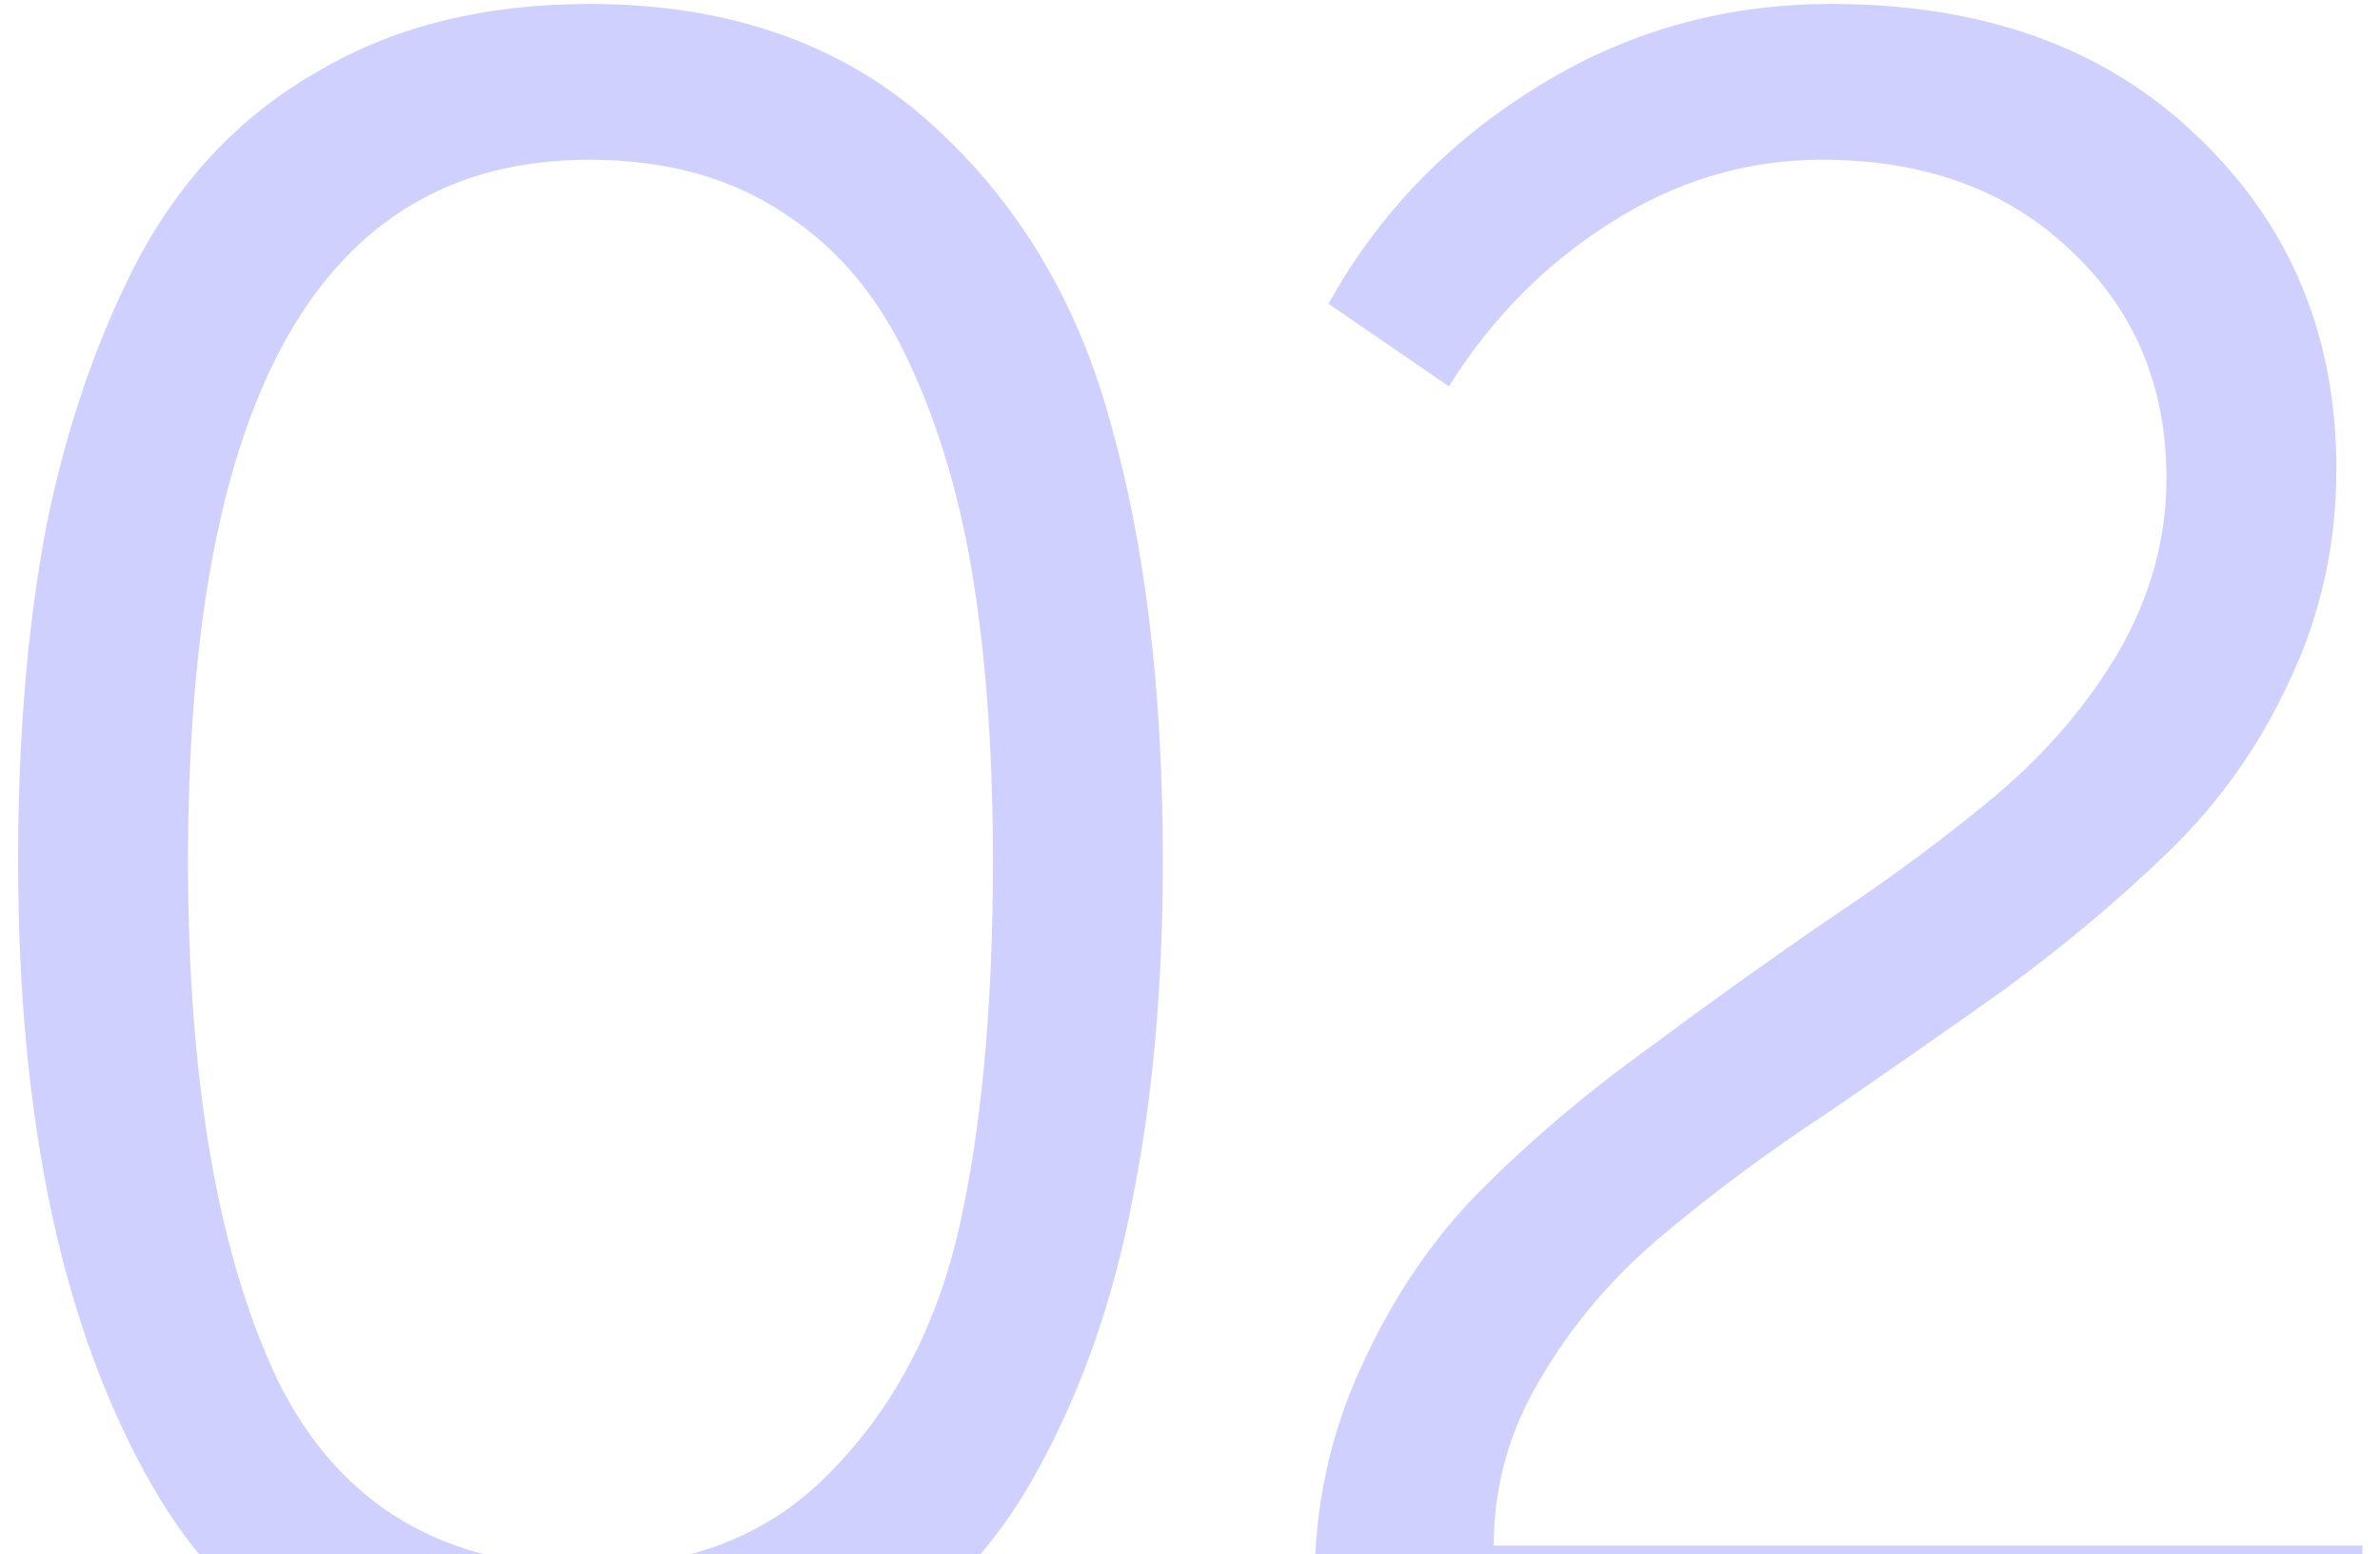 <?xml version="1.0" encoding="UTF-8"?> <svg xmlns="http://www.w3.org/2000/svg" width="121" height="79" viewBox="0 0 121 79" fill="none"><path d="M29.96 87.44C19.72 87.44 12.32 83.48 7.76 75.56C3.2 67.64 0.92 57.04 0.92 43.76C0.92 37.44 1.4 31.76 2.36 26.72C3.4 21.6 5 17 7.16 12.92C9.4 8.84 12.44 5.72 16.28 3.56C20.12 1.32 24.68 0.2 29.96 0.2C37 0.2 42.76 2.2 47.24 6.2C51.72 10.2 54.8 15.32 56.48 21.56C58.24 27.8 59.12 35.2 59.12 43.76C59.12 50.16 58.6 55.92 57.56 61.04C56.6 66.08 55 70.64 52.76 74.72C50.6 78.72 47.6 81.84 43.76 84.08C39.92 86.32 35.32 87.44 29.96 87.44ZM29.96 79.64C35.08 79.64 39.2 78 42.32 74.72C45.52 71.44 47.68 67.28 48.8 62.24C49.92 57.2 50.48 51.04 50.48 43.76C50.48 38.48 50.16 33.8 49.52 29.72C48.88 25.56 47.8 21.84 46.28 18.56C44.76 15.2 42.64 12.64 39.92 10.88C37.2 9.04 33.88 8.12 29.96 8.12C16.36 8.12 9.56 20 9.56 43.76C9.56 54.96 11.08 63.76 14.12 70.16C17.24 76.48 22.52 79.64 29.96 79.64ZM67.302 86C66.983 83.44 66.823 81.64 66.823 80.6C66.823 76.6 67.623 72.88 69.222 69.44C70.823 65.92 72.862 62.92 75.343 60.44C77.903 57.88 80.743 55.48 83.862 53.24C86.983 50.92 90.062 48.72 93.103 46.64C96.222 44.56 99.022 42.48 101.503 40.4C104.063 38.24 106.143 35.8 107.743 33.08C109.343 30.28 110.143 27.36 110.143 24.32C110.143 19.6 108.503 15.72 105.223 12.68C102.023 9.64 97.823 8.12 92.623 8.12C88.782 8.12 85.183 9.2 81.823 11.36C78.543 13.44 75.823 16.2 73.662 19.64L67.543 15.44C70.022 10.96 73.502 7.32 77.983 4.52C82.543 1.64 87.582 0.2 93.103 0.2C100.863 0.2 107.063 2.44 111.703 6.92C116.423 11.4 118.783 17.04 118.783 23.84C118.783 27.68 117.983 31.28 116.383 34.64C114.863 37.92 112.823 40.8 110.263 43.28C107.783 45.68 105.023 48 101.983 50.24C98.942 52.4 95.903 54.52 92.862 56.6C89.823 58.6 87.022 60.68 84.463 62.84C81.983 64.92 79.942 67.32 78.343 70.04C76.743 72.68 75.942 75.52 75.942 78.56H120.103V86H67.302Z" fill="#D0D0FF"></path></svg> 